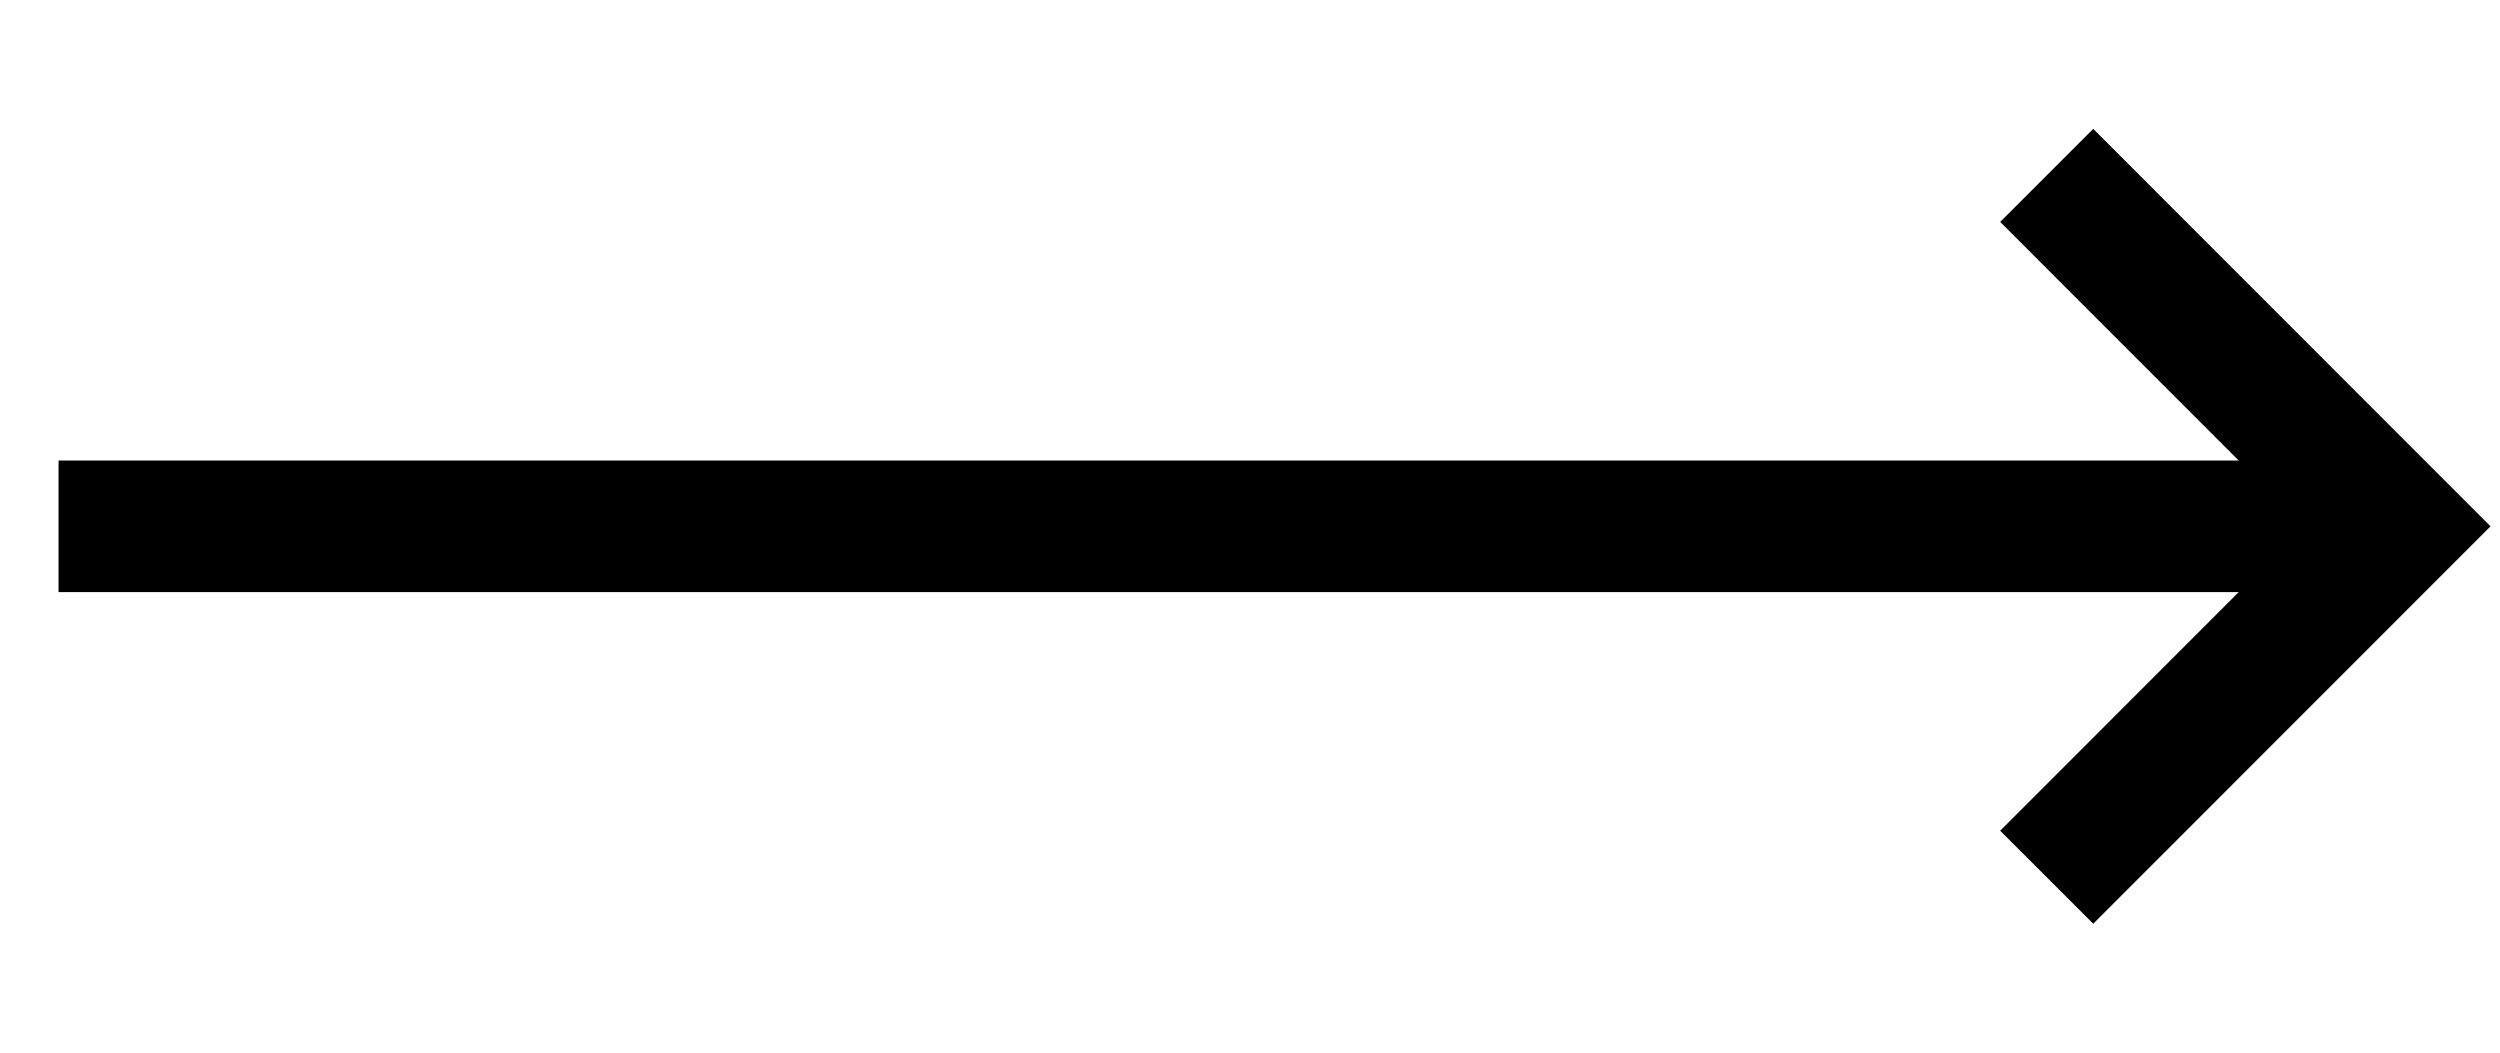 <svg width="19" height="8" viewBox="0 0 19 8" fill="none" xmlns="http://www.w3.org/2000/svg">
<path d="M0.445 4H18.223" stroke="black"/>
<path d="M15.555 1.333L18.221 4L15.555 6.667" stroke="black"/>
</svg>

